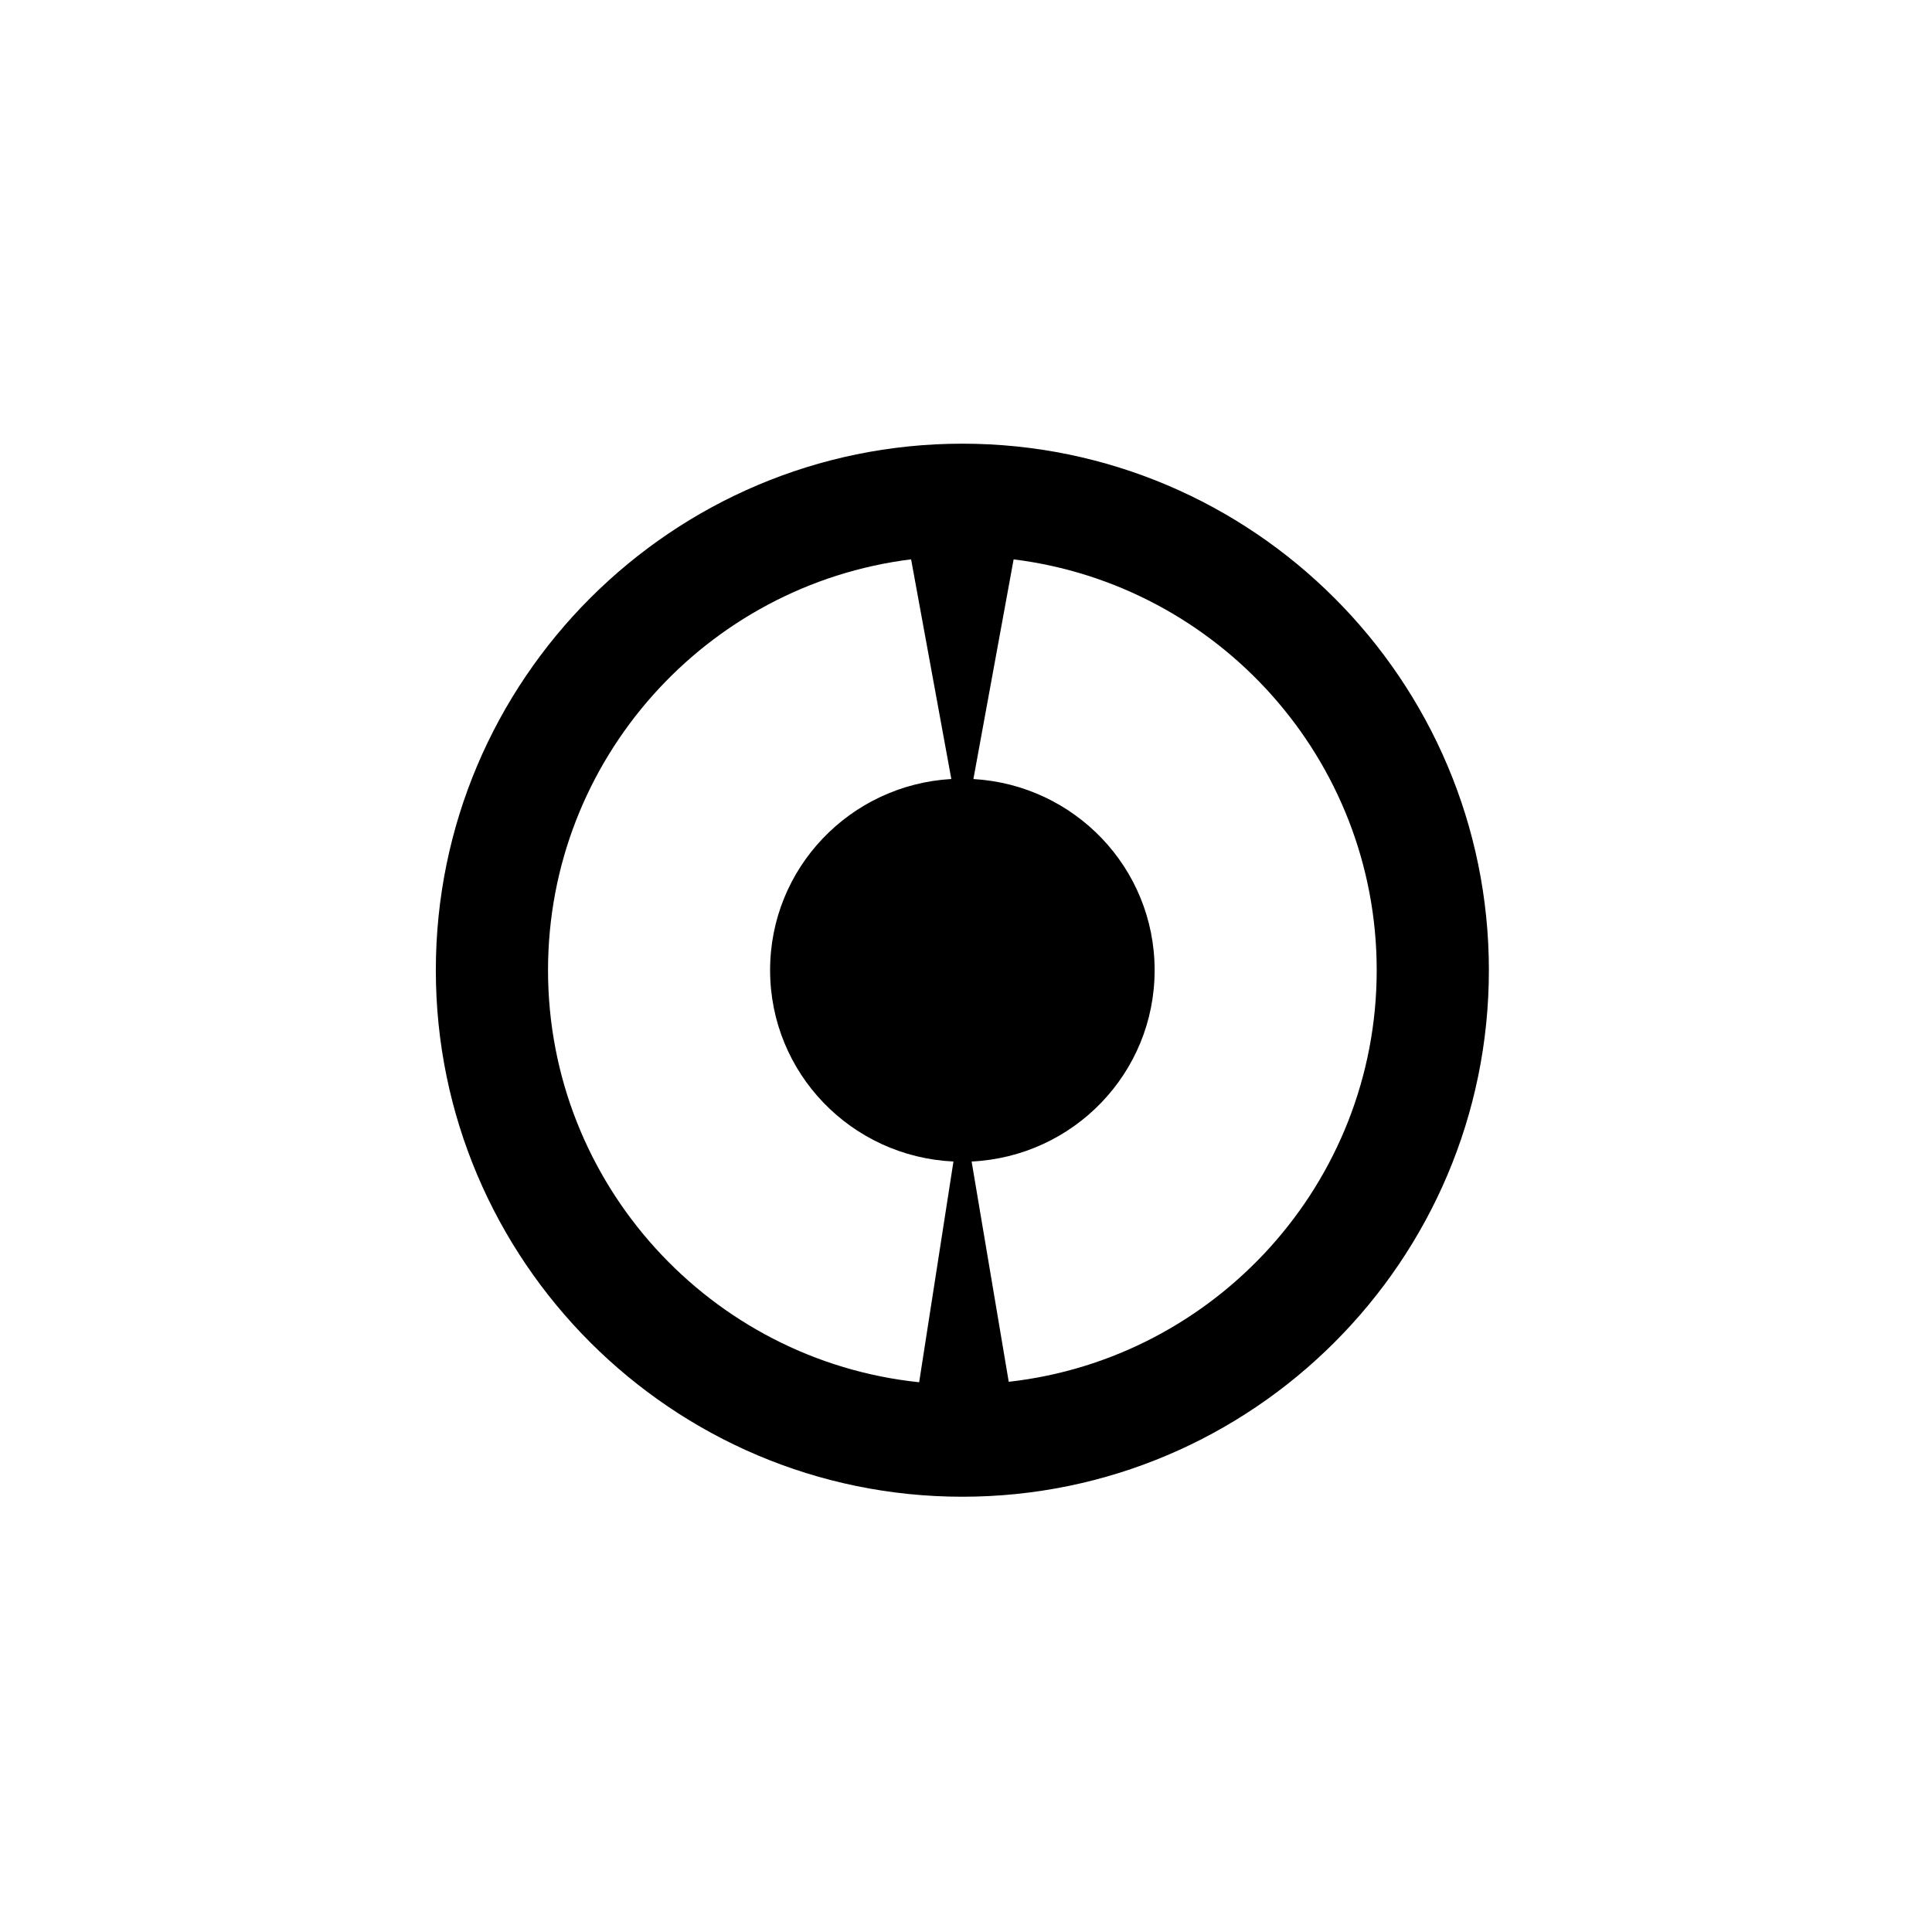 <?xml version="1.0" encoding="UTF-8"?>
<!-- Uploaded to: SVG Repo, www.svgrepo.com, Generator: SVG Repo Mixer Tools -->
<svg fill="#000000" width="800px" height="800px" version="1.1" viewBox="144 144 512 512" xmlns="http://www.w3.org/2000/svg">
 <path d="m399.04 261.58c-76.941 0-139.54 62.594-139.54 139.54 0 76.938 62.594 139.53 139.54 139.53 76.938 0 139.53-62.594 139.53-139.53 0-76.945-62.594-139.54-139.53-139.54zm-11.453 248.73c-55.184-5.746-98.355-52.52-98.355-109.2 0-55.938 42.074-102.15 96.219-108.88l10.66 58.215c-26.75 1.547-48.027 23.52-48.027 50.656 0 27.332 21.57 49.453 48.59 50.711zm23.738-0.129-9.836-58.367c26.977-1.305 48.5-23.402 48.5-50.703 0-27.137-21.277-49.113-48.027-50.656l10.66-58.215c54.145 6.723 96.219 52.934 96.219 108.88-0.004 56.383-42.742 102.93-97.516 109.07z"/>
</svg>